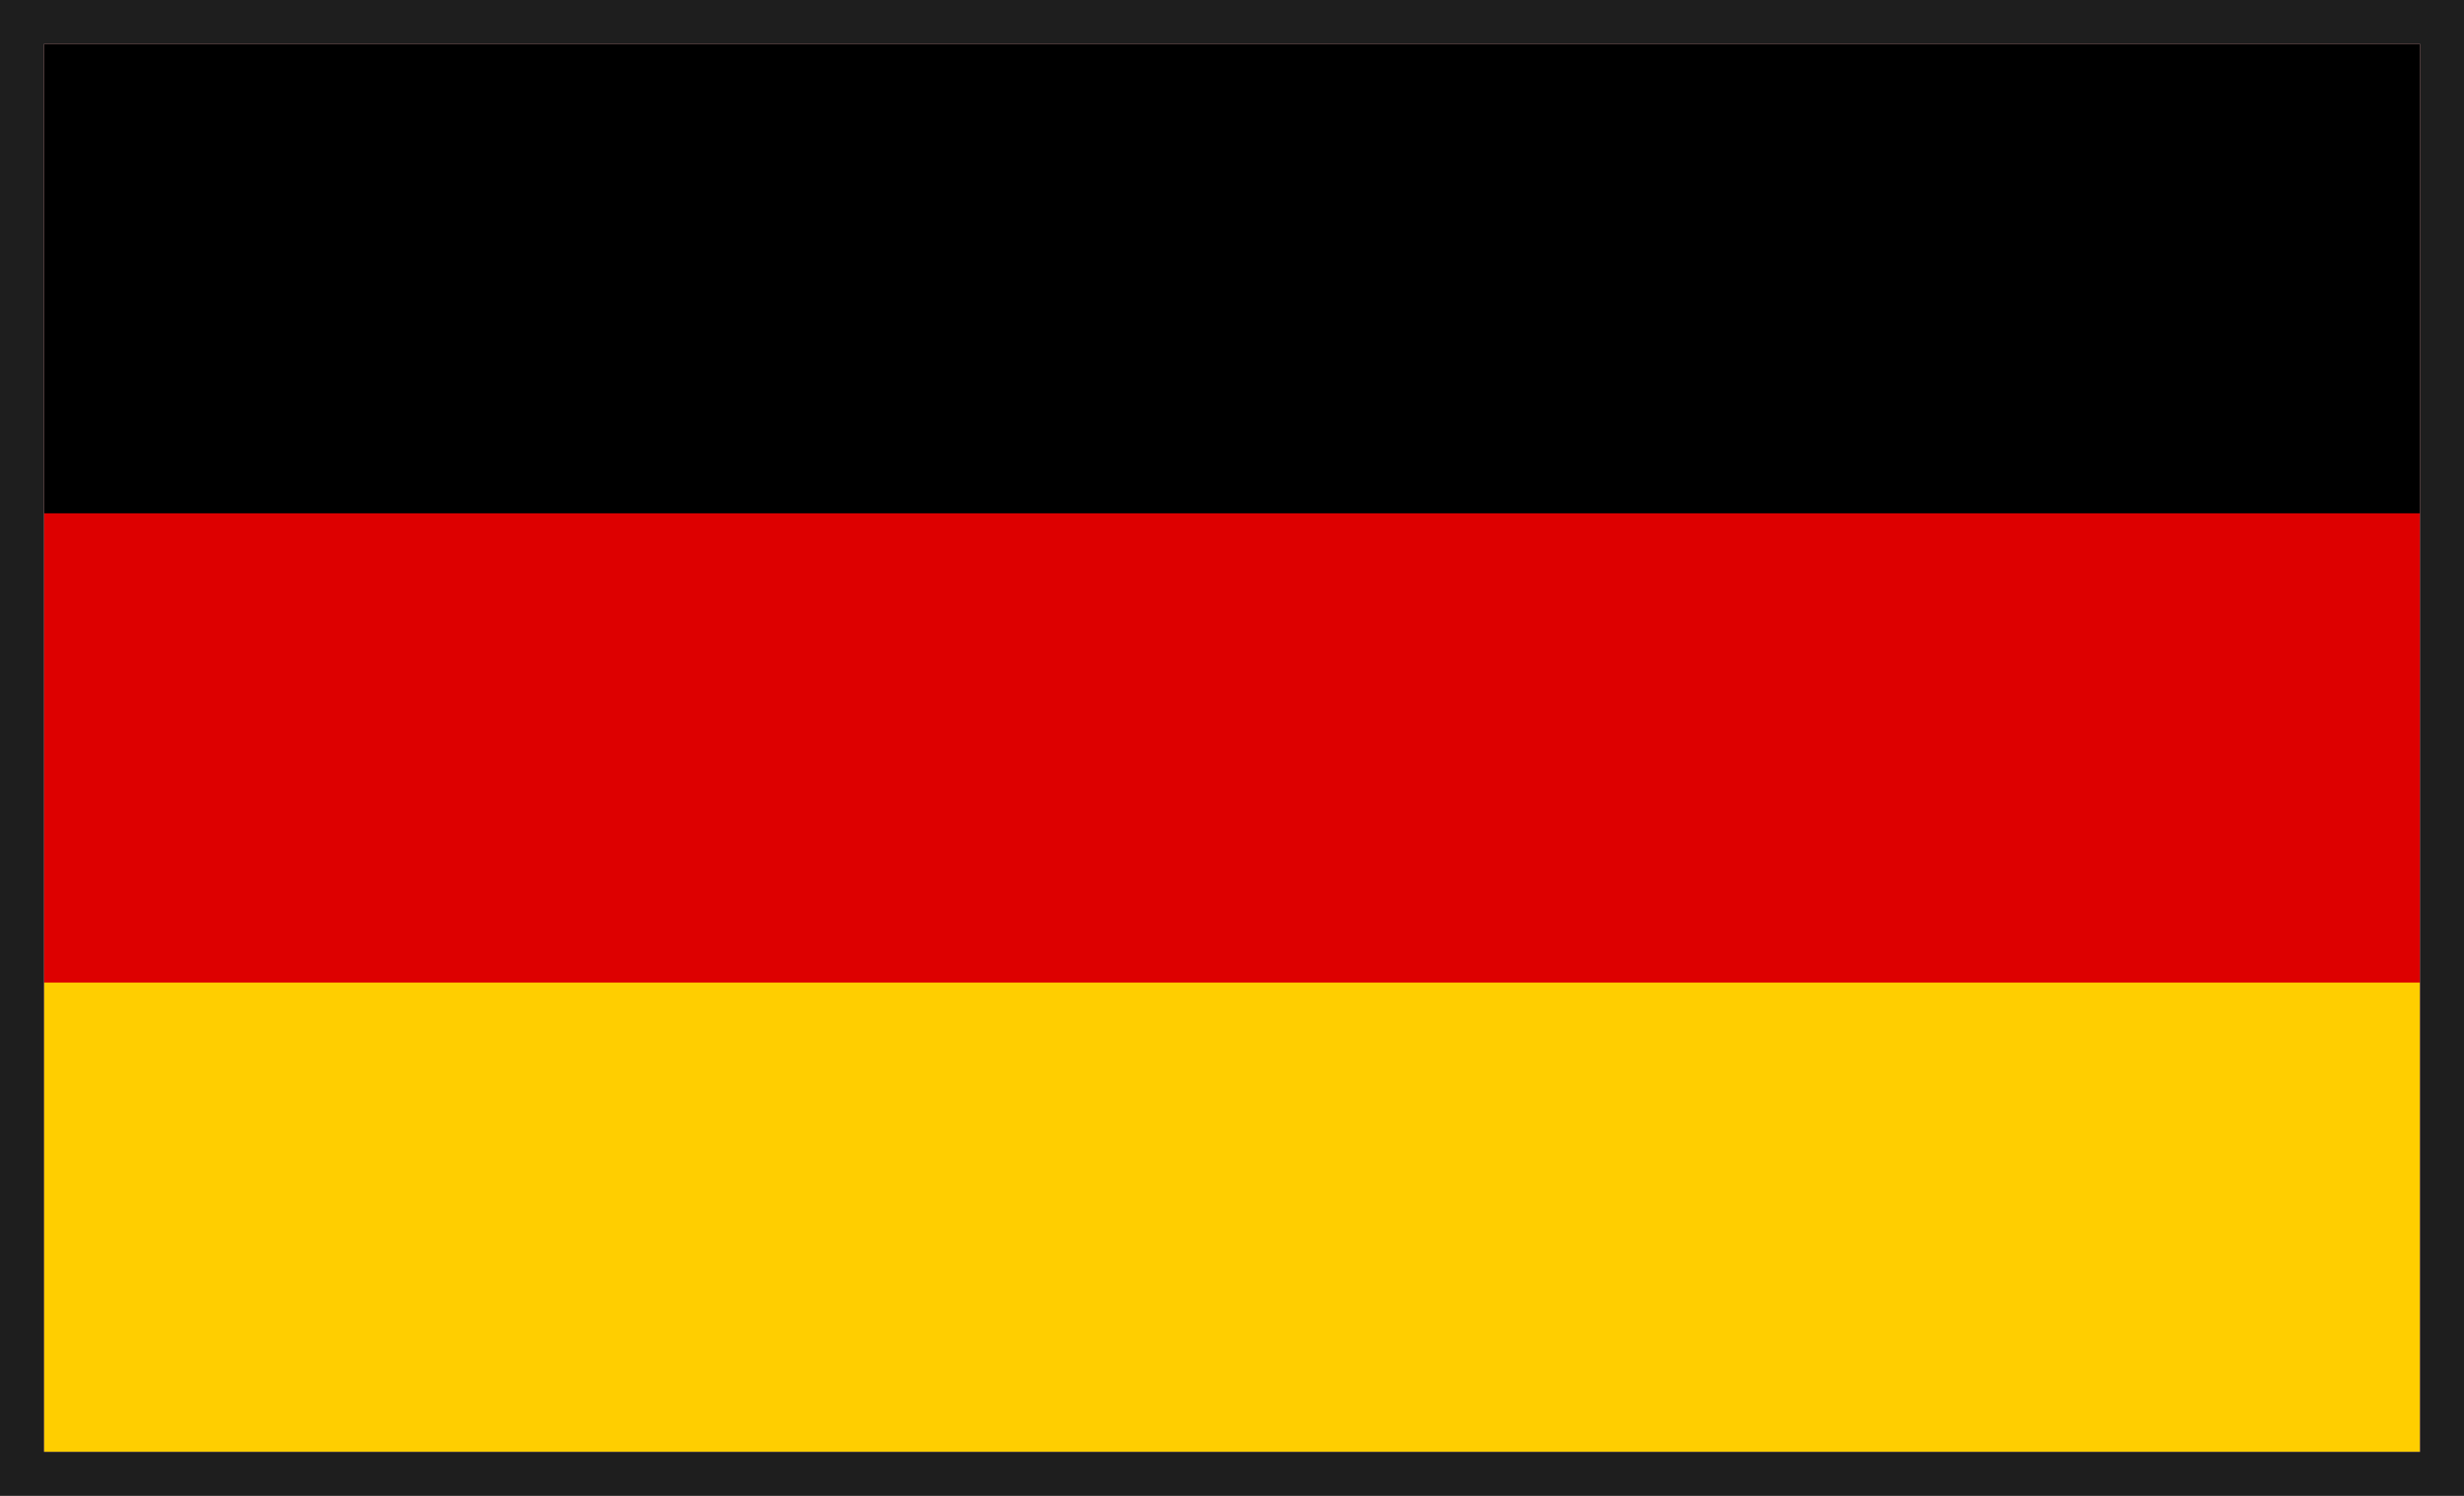 <svg width="56" height="34" viewBox="0 0 56 34" fill="none" xmlns="http://www.w3.org/2000/svg">
<rect x="1" y="1" width="54" height="32" fill="#DD0000"/>
<rect x="1" y="22.333" width="54" height="10.667" fill="#FFCE00"/>
<rect x="1" y="11.667" width="54" height="10.667" fill="#DD0000"/>
<rect x="1" y="1" width="54" height="10.667" fill="black"/>
<rect x="0.5" y="0.5" width="55" height="33" stroke="#1E1E1E"/>
</svg>
